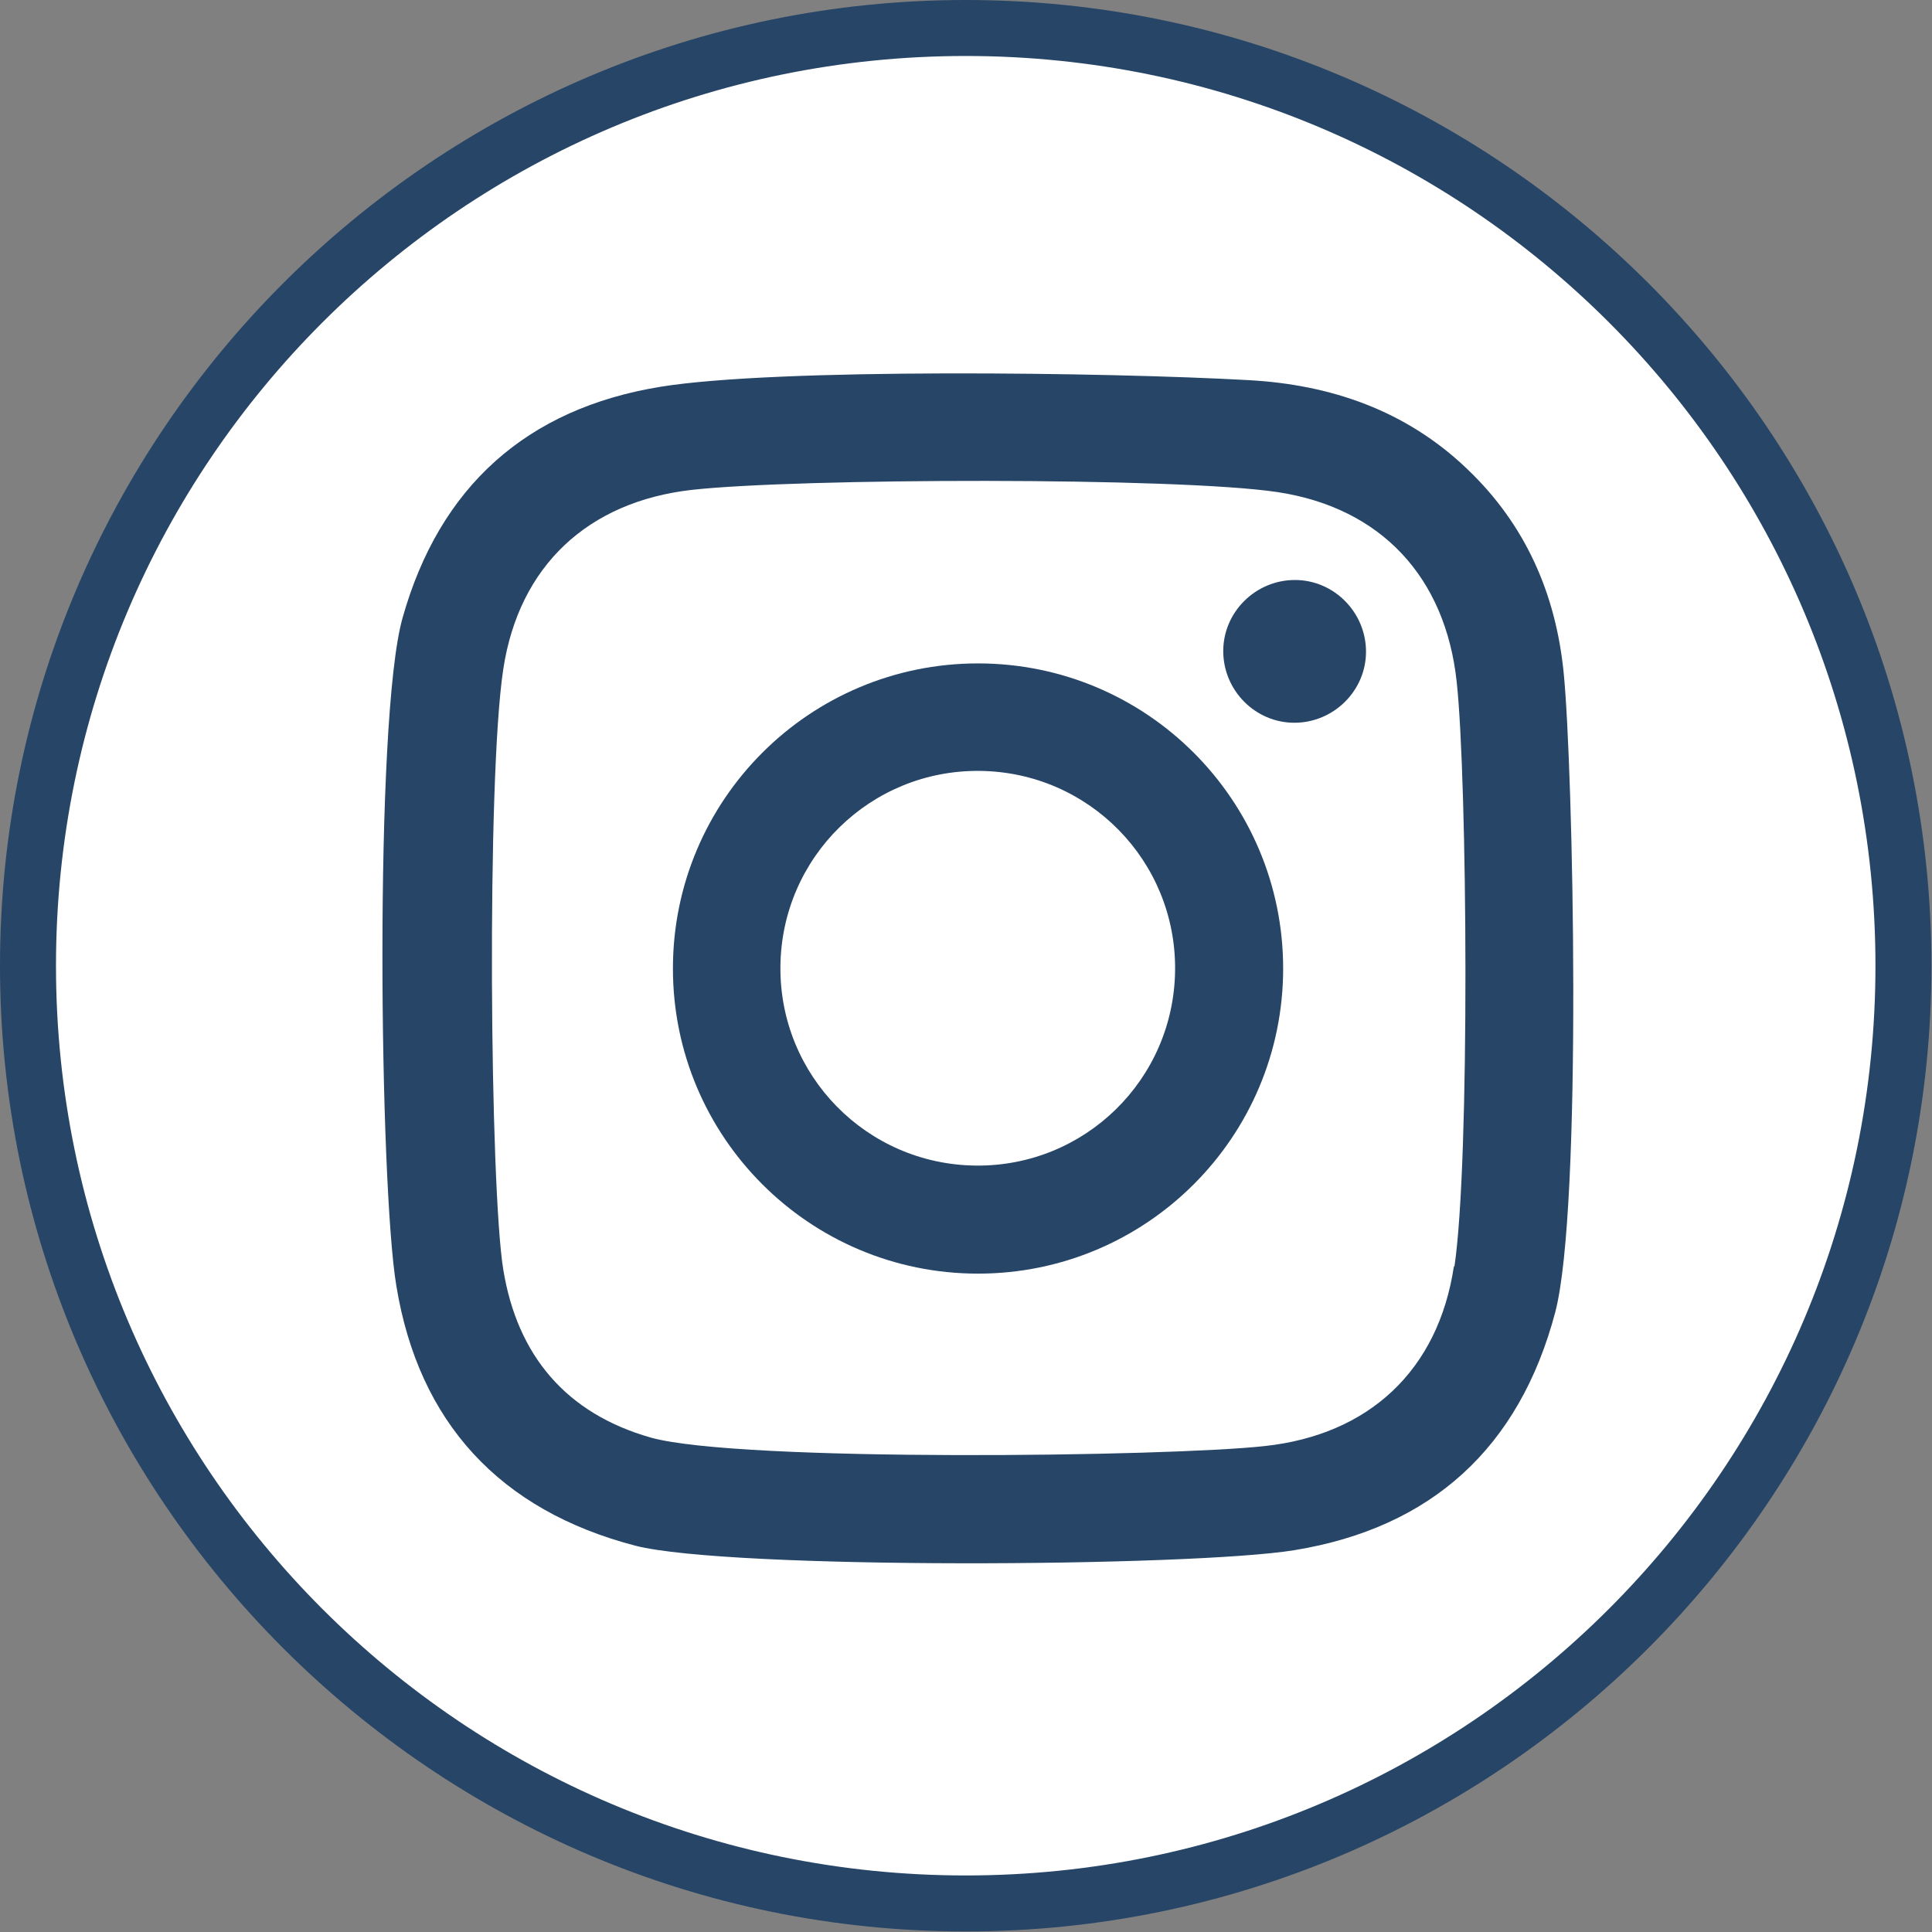 <?xml version="1.0" encoding="UTF-8"?>
<svg id="_レイヤー_2" data-name="レイヤー 2" xmlns="http://www.w3.org/2000/svg" viewBox="0 0 34.51 34.51">
  <rect x="0" y="0" width="34.51" height="34.51" fill="#808080" stroke="none"/>
  <defs>
    <style>
      .cls-1 {
        fill: #fff;
      }

      .cls-2 {
        fill: #264567;
      }
    </style>
  </defs>
  <g id="_コンテンツ" data-name="コンテンツ">
    <g>
      <g>
        <path class="cls-1" d="M17.25,34.01C8.02,34.01.5,26.49.5,17.25S8.02.5,17.25.5s16.75,7.52,16.75,16.75-7.52,16.75-16.75,16.75Z"/>
        <path class="cls-2" d="M17.25,1c8.98,0,16.25,7.28,16.25,16.25s-7.28,16.25-16.25,16.25S1,26.23,1,17.25,8.28,1,17.25,1M17.25,0C7.74,0,0,7.74,0,17.25s7.74,17.25,17.25,17.25,17.25-7.74,17.25-17.25S26.77,0,17.25,0h0Z"/>
      </g>
      <g>
        <path class="cls-2" d="M23.13,10.36c-.7,0-1.28.57-1.28,1.27,0,.7.57,1.28,1.27,1.28.7,0,1.28-.57,1.28-1.27,0-.7-.57-1.28-1.27-1.28Z"/>
        <path class="cls-2" d="M17.47,11.85c-3.01,0-5.45,2.44-5.45,5.45,0,3.01,2.44,5.45,5.45,5.45,3.01,0,5.45-2.44,5.45-5.45,0-3.01-2.44-5.45-5.45-5.45ZM17.43,20.82c-1.95-.02-3.51-1.61-3.49-3.56.02-1.95,1.61-3.51,3.56-3.49,1.95.02,3.51,1.61,3.49,3.56-.02,1.95-1.61,3.51-3.56,3.49Z"/>
        <path class="cls-2" d="M26.2,8.37c-1.09-1.04-2.43-1.5-3.9-1.58-2.5-.14-8.43-.22-10.51.12-2.38.39-3.94,1.78-4.6,4.13-.51,1.81-.41,10.15-.11,11.93.4,2.44,1.85,4.01,4.27,4.64,1.68.43,9.92.38,11.77.08,2.45-.4,4.02-1.83,4.66-4.25.49-1.86.32-9.76.15-11.43-.14-1.4-.68-2.64-1.72-3.63ZM25.97,22.62c-.28,1.86-1.52,3.01-3.38,3.21-1.71.19-9.37.29-10.96-.15-1.52-.43-2.39-1.47-2.64-3-.24-1.46-.3-8.77,0-10.73.28-1.84,1.51-2.99,3.37-3.2,1.88-.21,8.66-.23,10.46.04,1.85.28,3,1.52,3.2,3.39.19,1.74.24,8.56-.04,10.44Z"/>
      </g>
    </g>
  </g>
</svg>